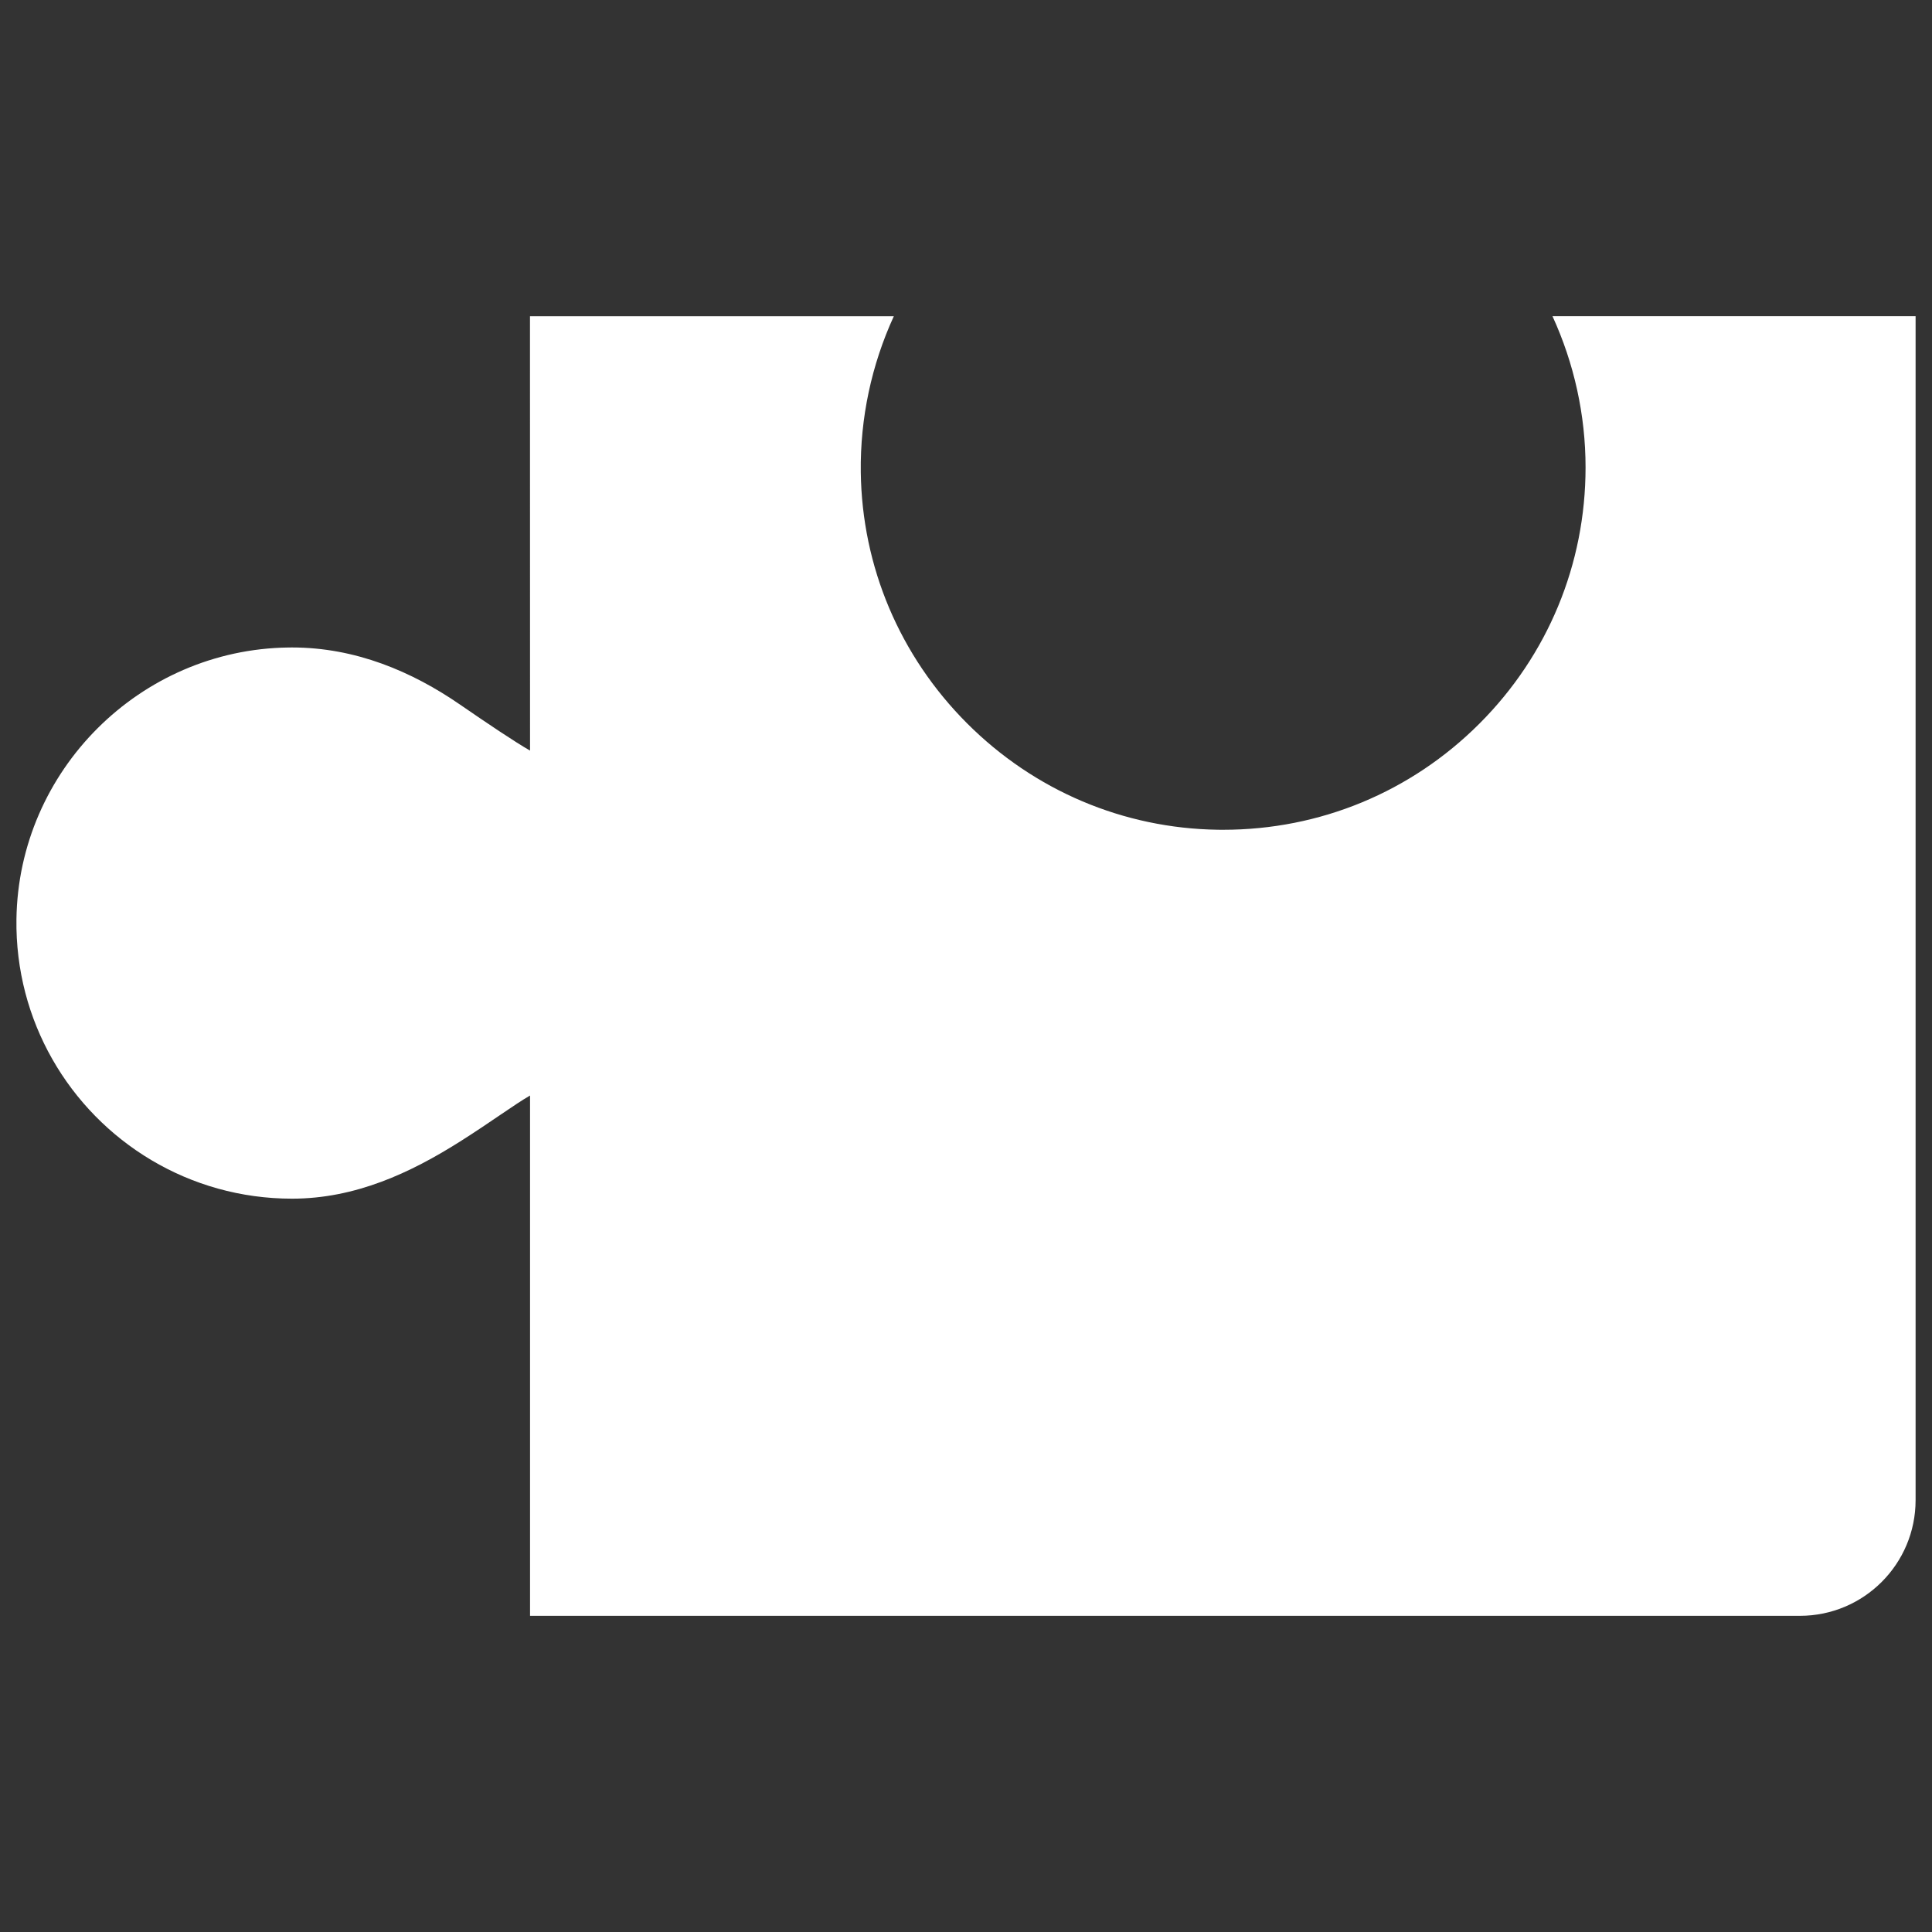 <?xml version="1.0" encoding="iso-8859-1"?>
<!-- Generator: Adobe Illustrator 21.0.2, SVG Export Plug-In . SVG Version: 6.00 Build 0)  -->
<!DOCTYPE svg PUBLIC "-//W3C//DTD SVG 1.1//EN" "http://www.w3.org/Graphics/SVG/1.1/DTD/svg11.dtd">
<svg version="1.1" xmlns="http://www.w3.org/2000/svg" xmlns:xlink="http://www.w3.org/1999/xlink" x="0px" y="0px"
	 viewBox="0 0 63 63" style="enable-background:new 0 0 63 63;" xml:space="preserve">
<rect x="0" y="0" width="63" height="63" fill="#333333" stroke="none"/>
<g id="activities">
	<path style="fill:#FFFFFF;" d="M50.624,10.31c0.705,1.537,1.079,3.22,1.079,4.931c0,3.156-1.229,6.124-3.461,8.356
		c-2.232,2.232-5.2,3.461-8.356,3.461c-0.055,0-0.111,0-0.167-0.001c-3.085-0.043-5.993-1.276-8.187-3.473
		c-2.194-2.197-3.424-5.106-3.463-8.191c-0.022-1.765,0.352-3.501,1.078-5.082H17.282l0.002,14.165
		c-0.5-0.286-1.425-0.909-2.277-1.496c-1.578-1.088-3.42-1.867-5.484-1.867c-0.039,0-0.077,0-0.116,0.001
		c-4.845,0.061-8.803,4.014-8.871,8.859c-0.023,1.66,0.405,3.219,1.168,4.561c1.545,2.719,4.468,4.553,7.819,4.553
		c2.064,0,3.864-0.842,5.484-1.867c0.998-0.631,1.777-1.21,2.277-1.496V52.69h41.408c2.084,0,3.773-1.69,3.773-3.773V10.31H50.624z"
		/>
</g>
<g id="Layer_1">
</g>
</svg>
